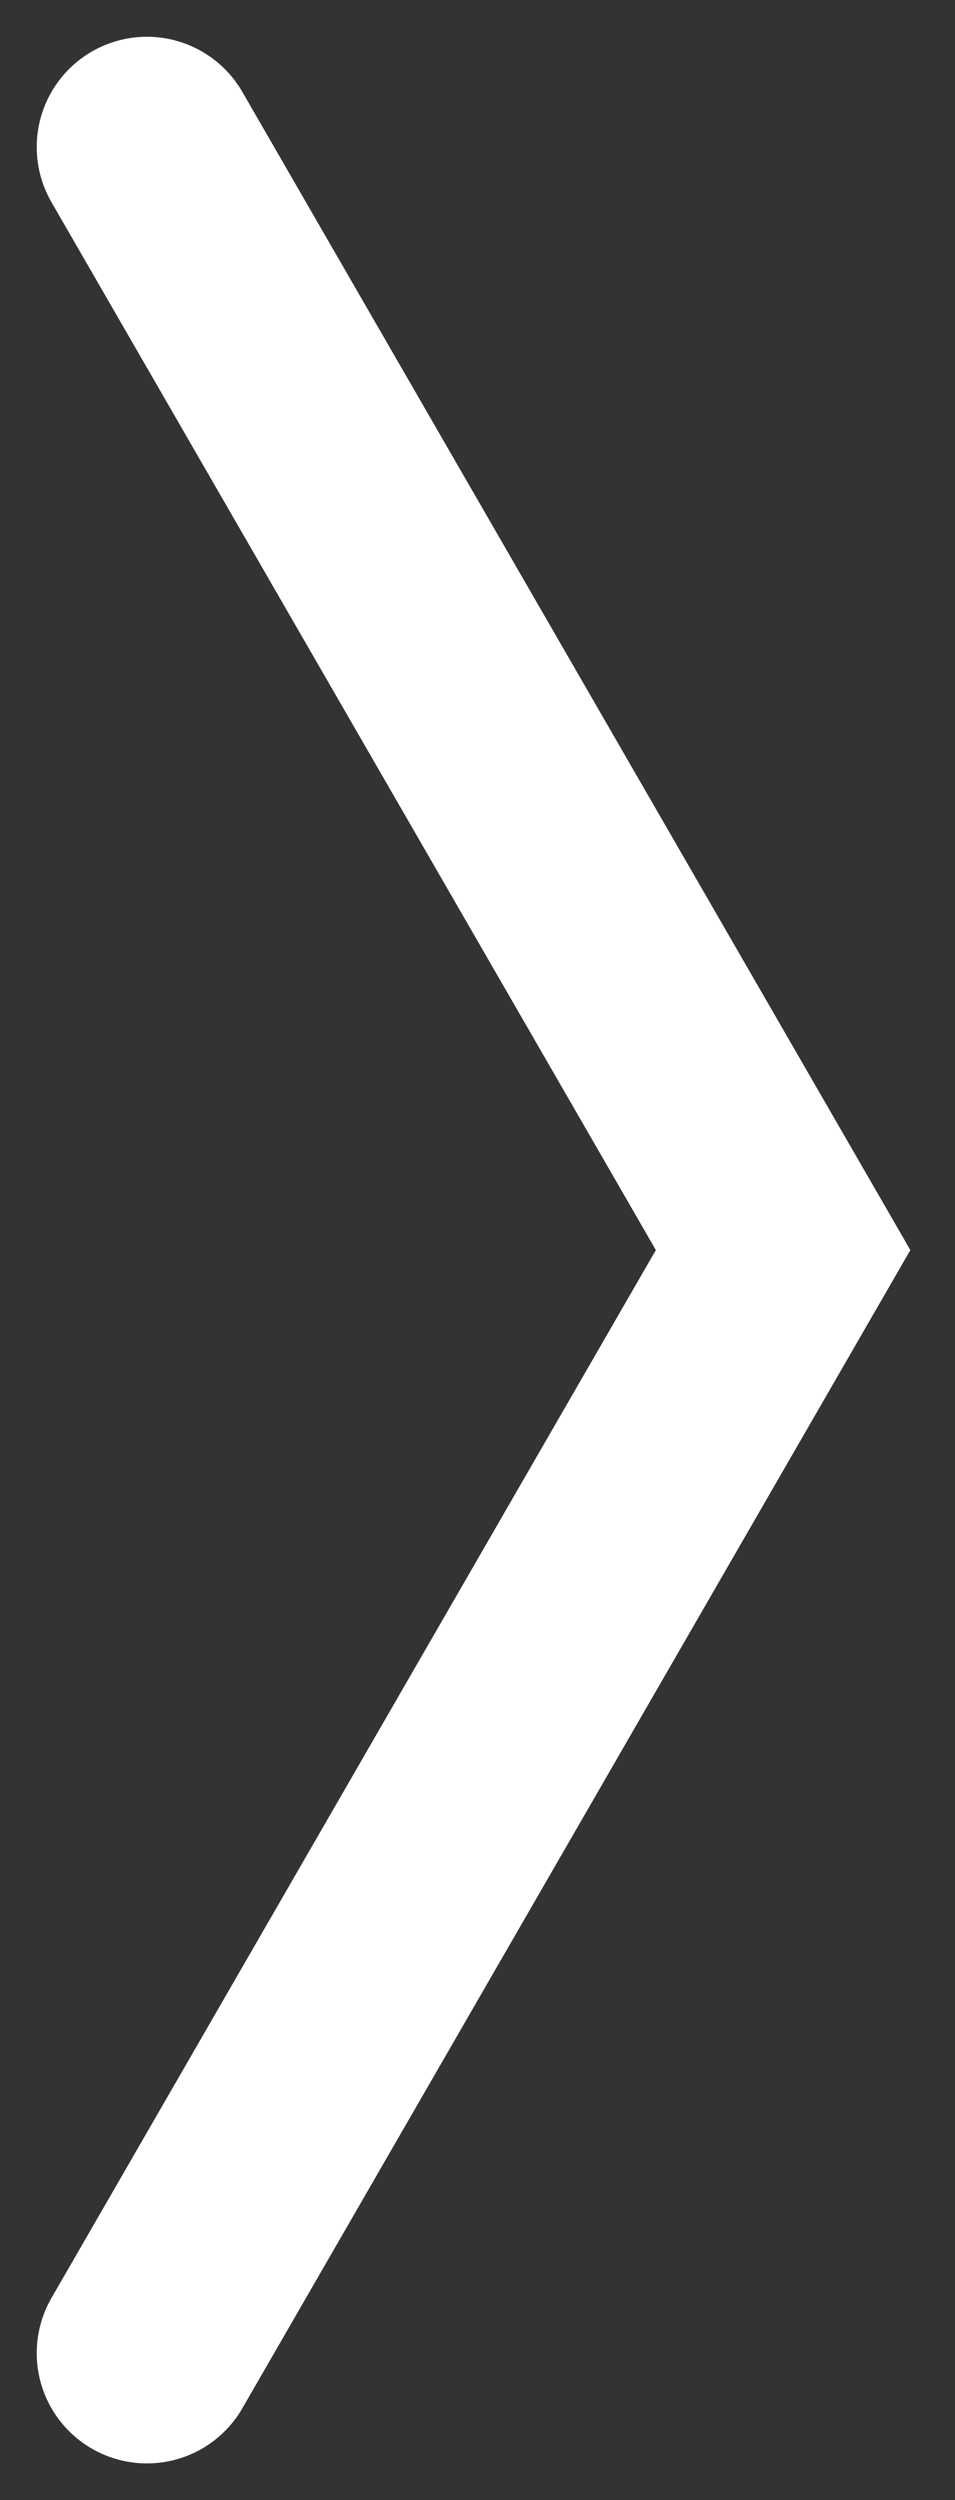 <?xml version="1.0" encoding="UTF-8"?> <svg xmlns="http://www.w3.org/2000/svg" width="13" height="34" viewBox="0 0 13 34" fill="none"><rect x="0" y="0" width="13" height="34" fill="#333333" stroke="none"/><path d="M2 2L10.66 17L2 32" stroke="white" stroke-width="3" stroke-linecap="round"></path></svg> 
